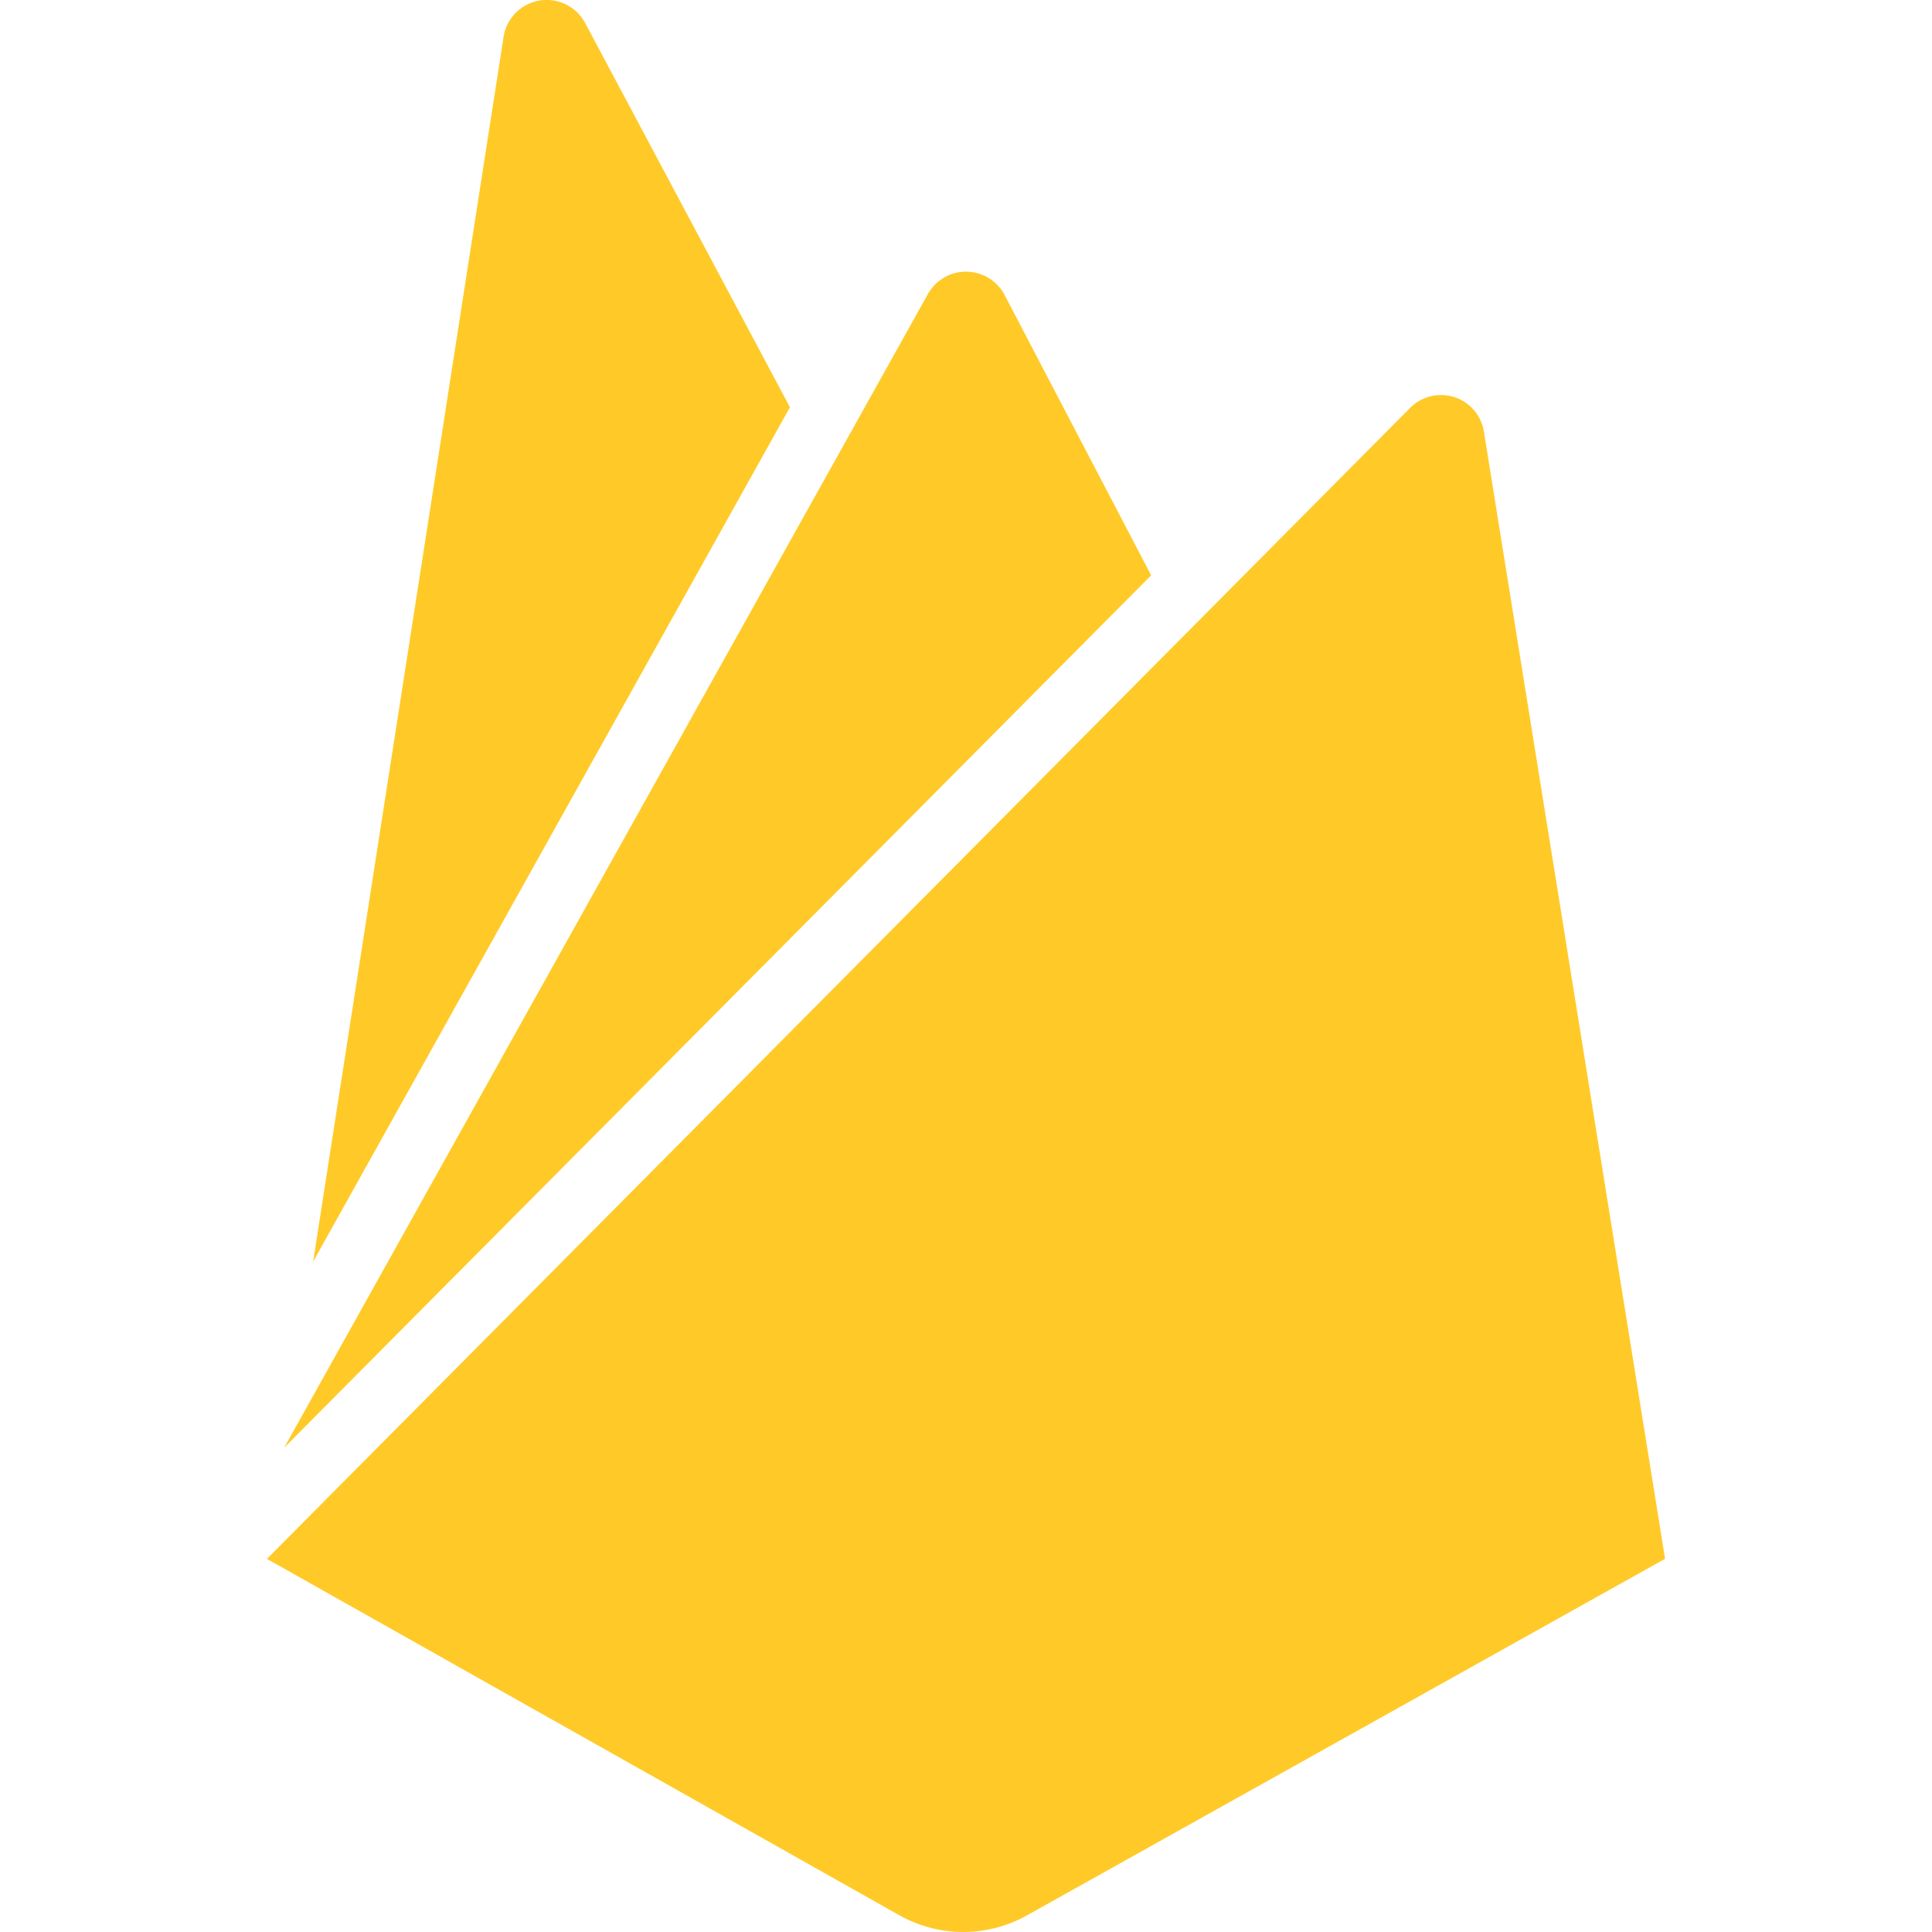 <svg fill="#ffca28" viewBox="0 0 24 24" xmlns="http://www.w3.org/2000/svg"><path d="m3.89 15.672 2.365-15.211a.542.542 0 0 1 1.015-.173l2.543 4.771zm16.794 3.692-2.25-14a.54.54 0 0 0 -.919-.295l-14.199 14.296 7.856 4.427a1.621 1.621 0 0 0 1.588 0zm-6.384-12.217-1.82-3.482a.542.542 0 0 0 -.96 0l-7.99 14.319z"/></svg>